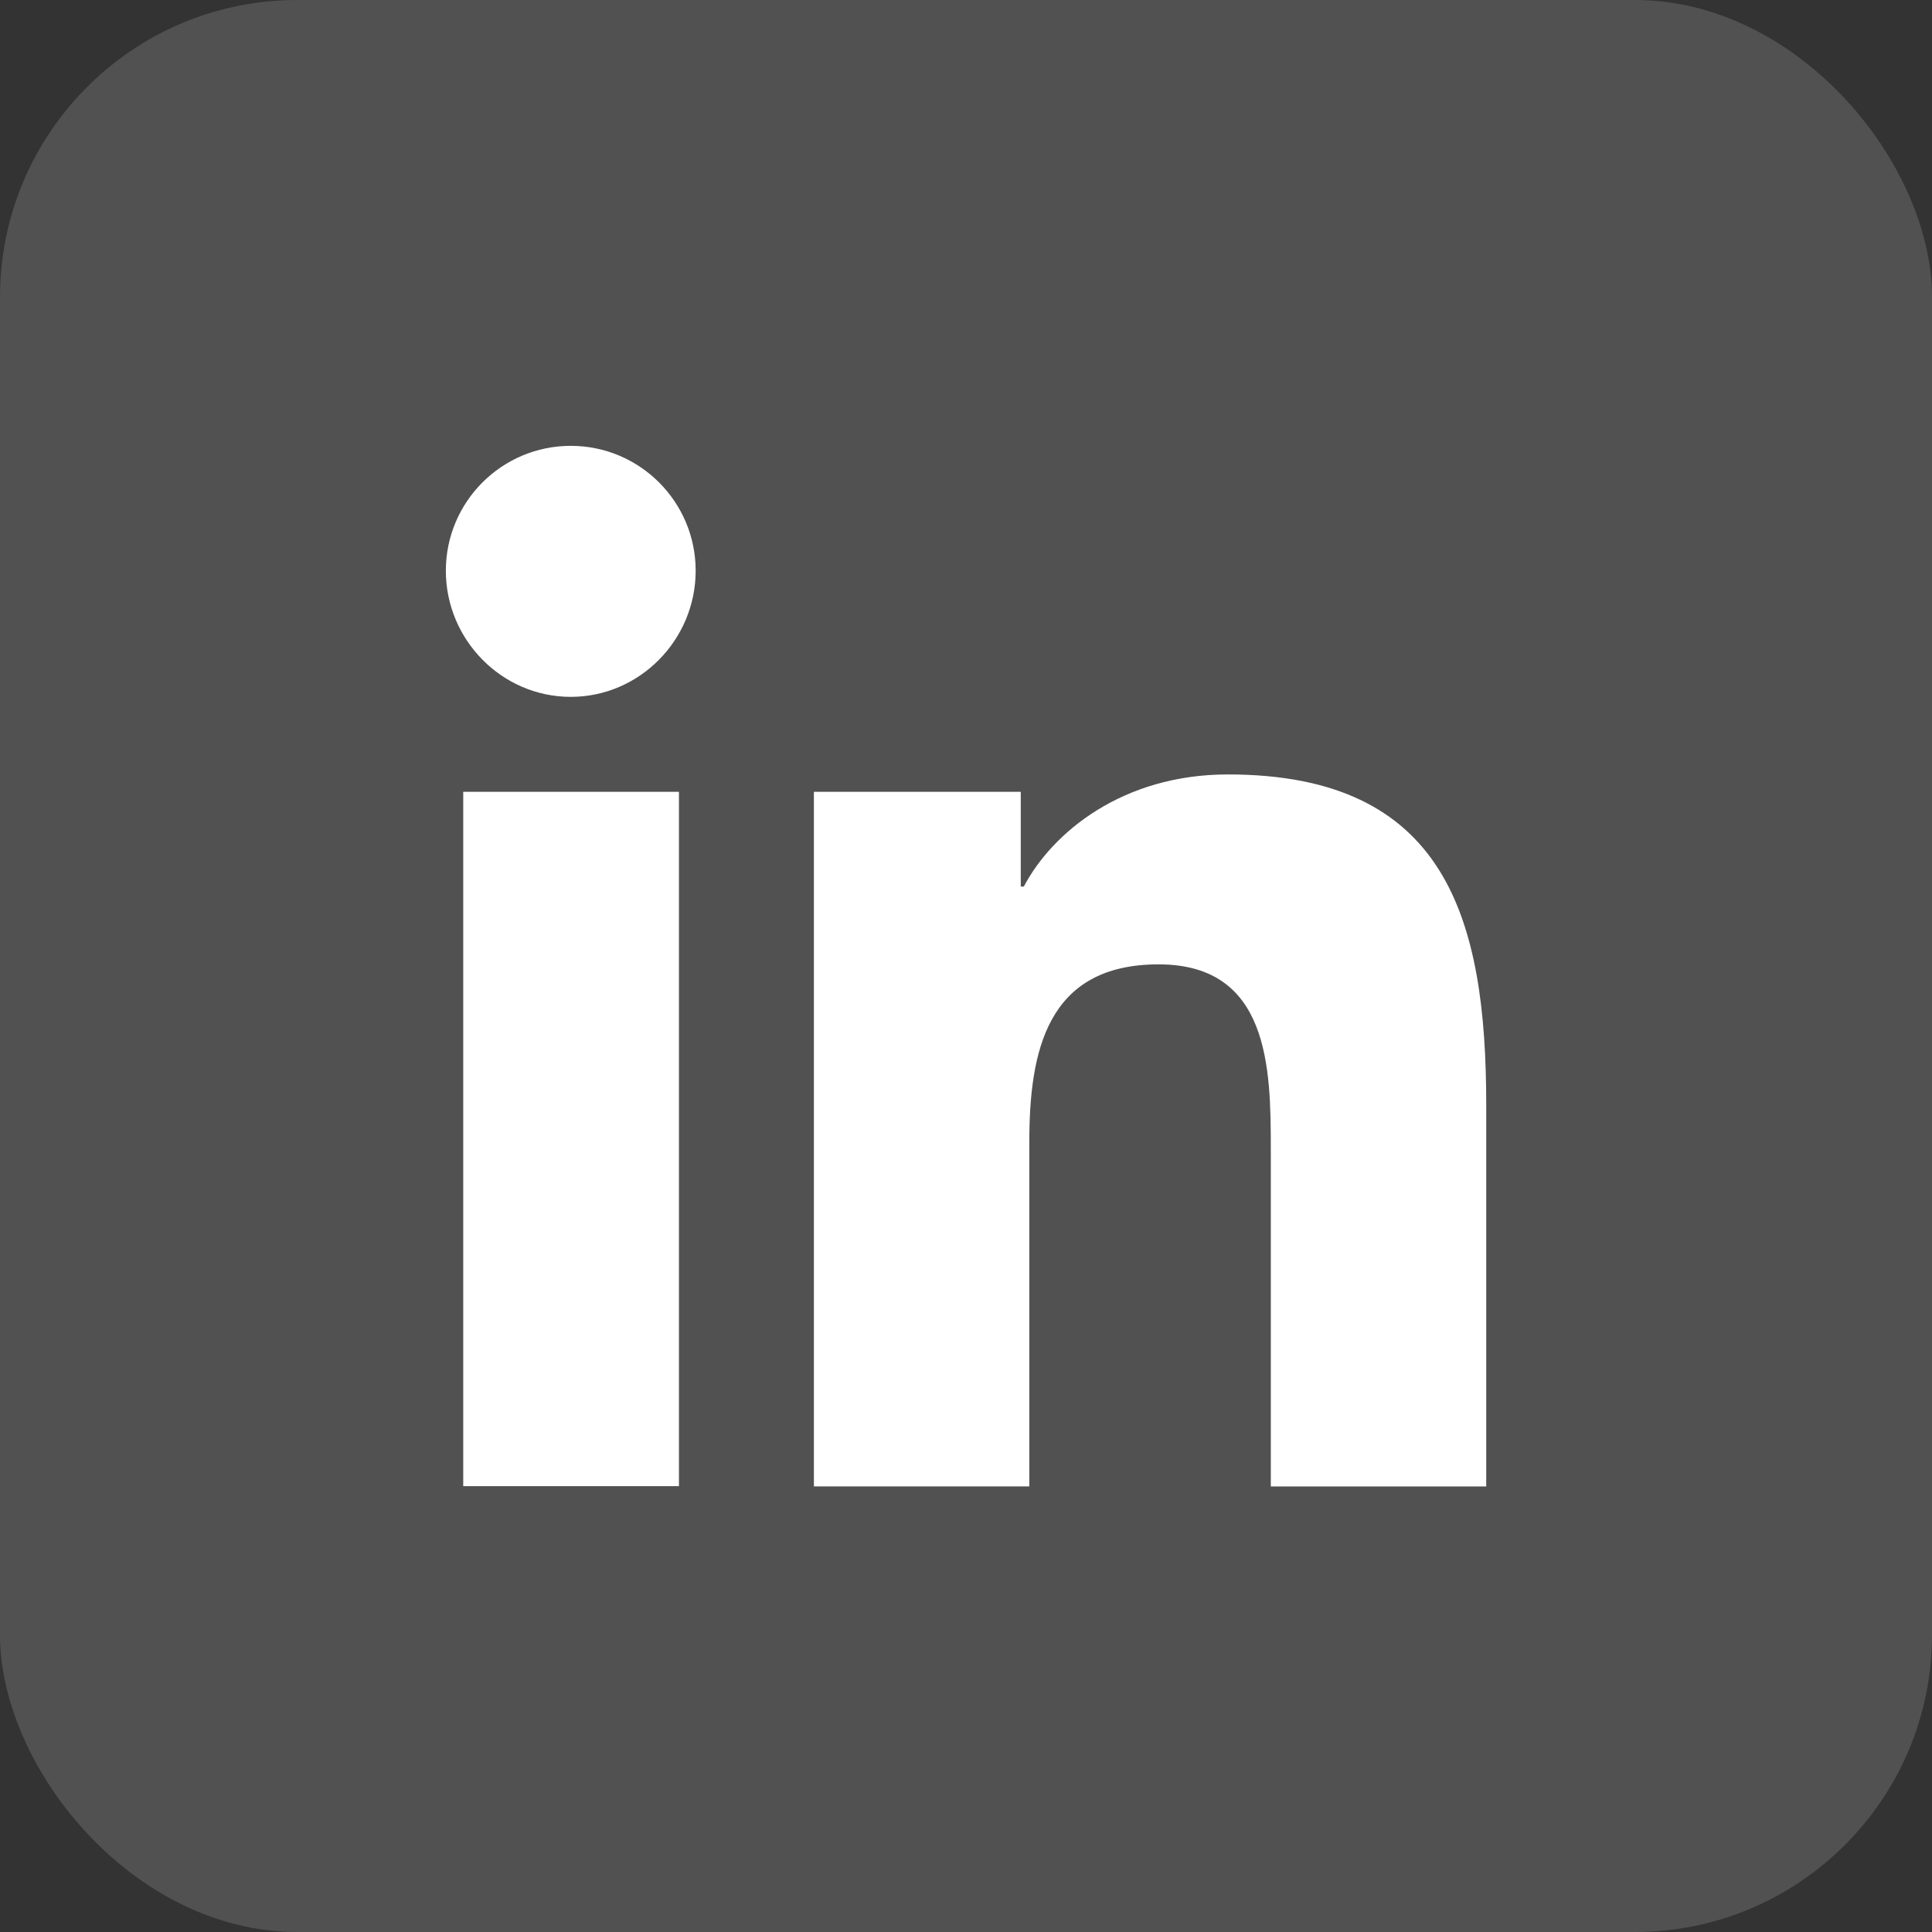 <svg width="26" height="26" viewBox="0 0 26 26" fill="none" xmlns="http://www.w3.org/2000/svg">
<rect x="0" y="0" width="26" height="26" fill="#333333" stroke="none"/>
<rect width="26" height="26" rx="4" fill="white" fill-opacity="0.15"/>
<g clip-path="url(#clip0_1560_16767)">
<path d="M19.998 20.004V20.003H20.001V14.869C20.001 12.357 19.46 10.422 16.524 10.422C15.112 10.422 14.165 11.197 13.778 11.931H13.737V10.656H10.953V20.003H13.852V15.375C13.852 14.156 14.083 12.978 15.592 12.978C17.079 12.978 17.102 14.369 17.102 15.453V20.004H19.998Z" fill="white"/>
<path d="M6.234 10.656H9.137V20.003H6.234V10.656Z" fill="white"/>
<path d="M7.681 6C6.753 6 6 6.753 6 7.681C6 8.609 6.753 9.378 7.681 9.378C8.609 9.378 9.362 8.609 9.362 7.681C9.362 6.753 8.609 6 7.681 6V6Z" fill="white"/>
</g>
<defs>
<clipPath id="clip0_1560_16767">
<rect width="14" height="14" fill="white" transform="translate(6 6)"/>
</clipPath>
</defs>
</svg>
